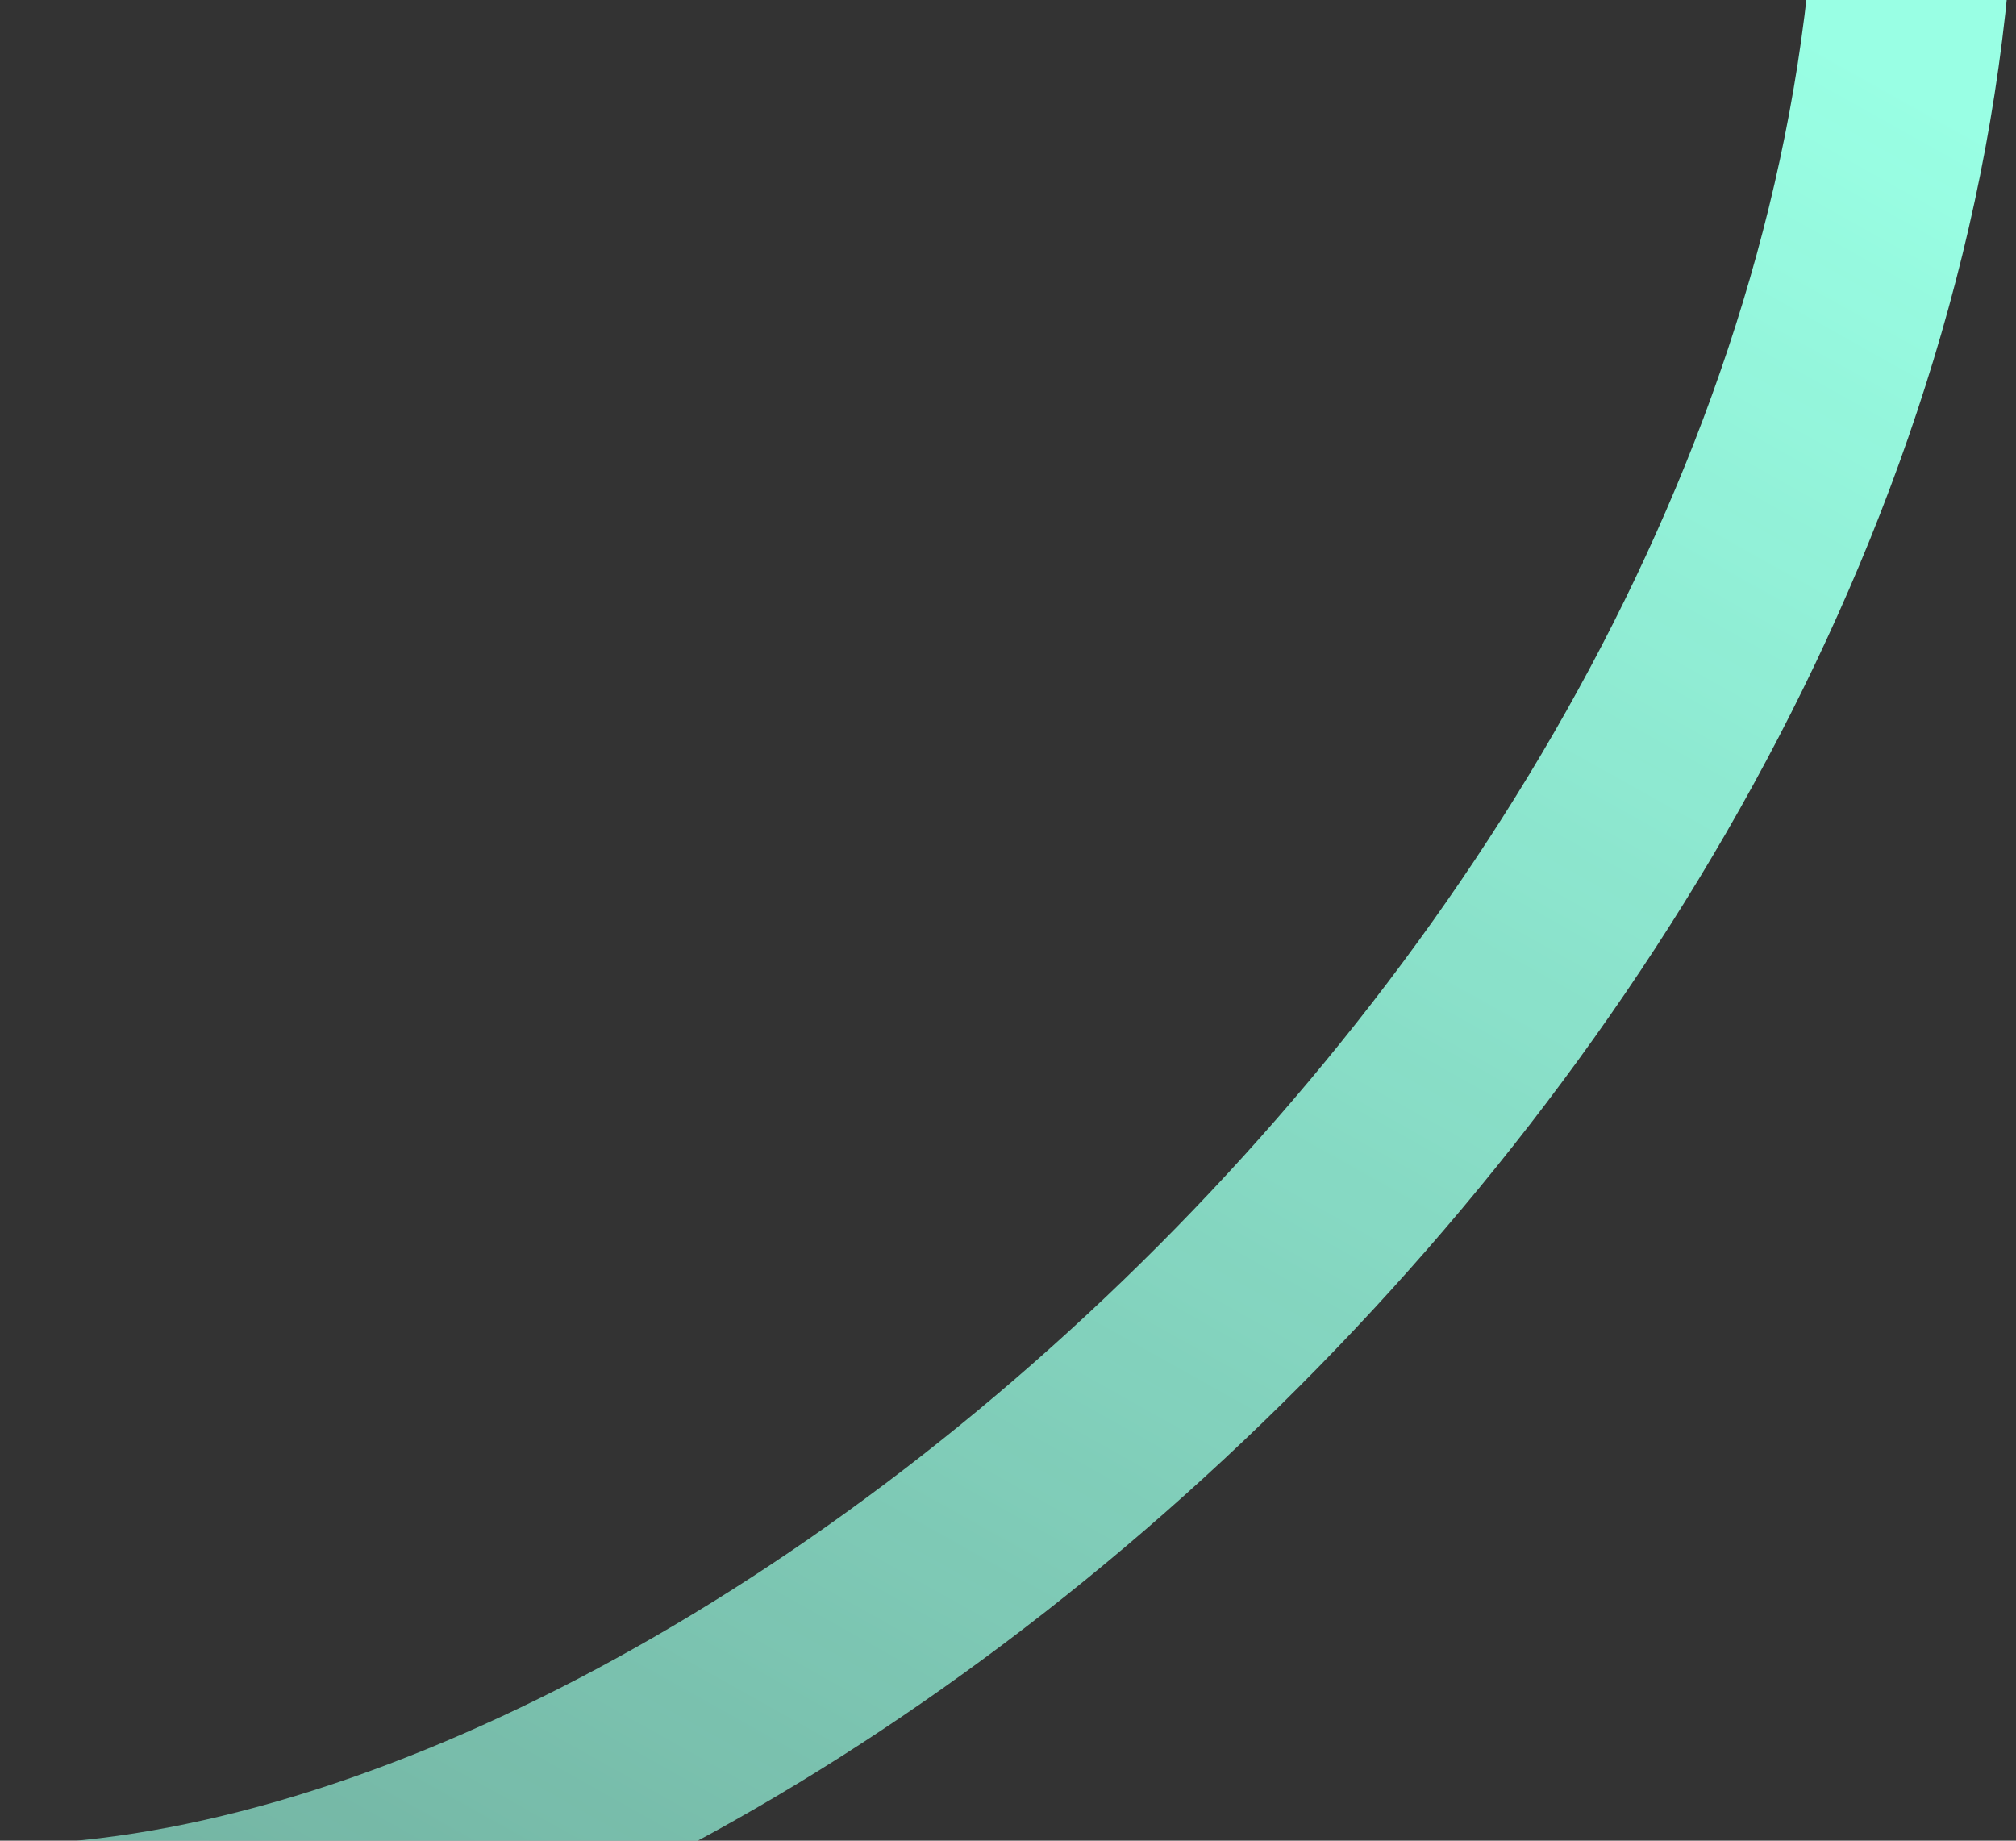 <svg width="1012" height="924" viewBox="0 0 1012 924" fill="none" xmlns="http://www.w3.org/2000/svg">
<rect x="0" y="0" width="1012" height="924" fill="#333333" stroke="none"/>
<path d="M962 -90C962 468.509 386.256 973.315 1 976" stroke="url(#paint0_linear_1727_20443)" stroke-width="100"/>
<defs>
<linearGradient id="paint0_linear_1727_20443" x1="791.5" y1="-48.422" x2="-23.328" y2="1407.01" gradientUnits="userSpaceOnUse">
<stop stop-color="#99FFE4"/>
<stop offset="1" stop-color="#99FFE4" stop-opacity="0.5"/>
</linearGradient>
</defs>
</svg>
